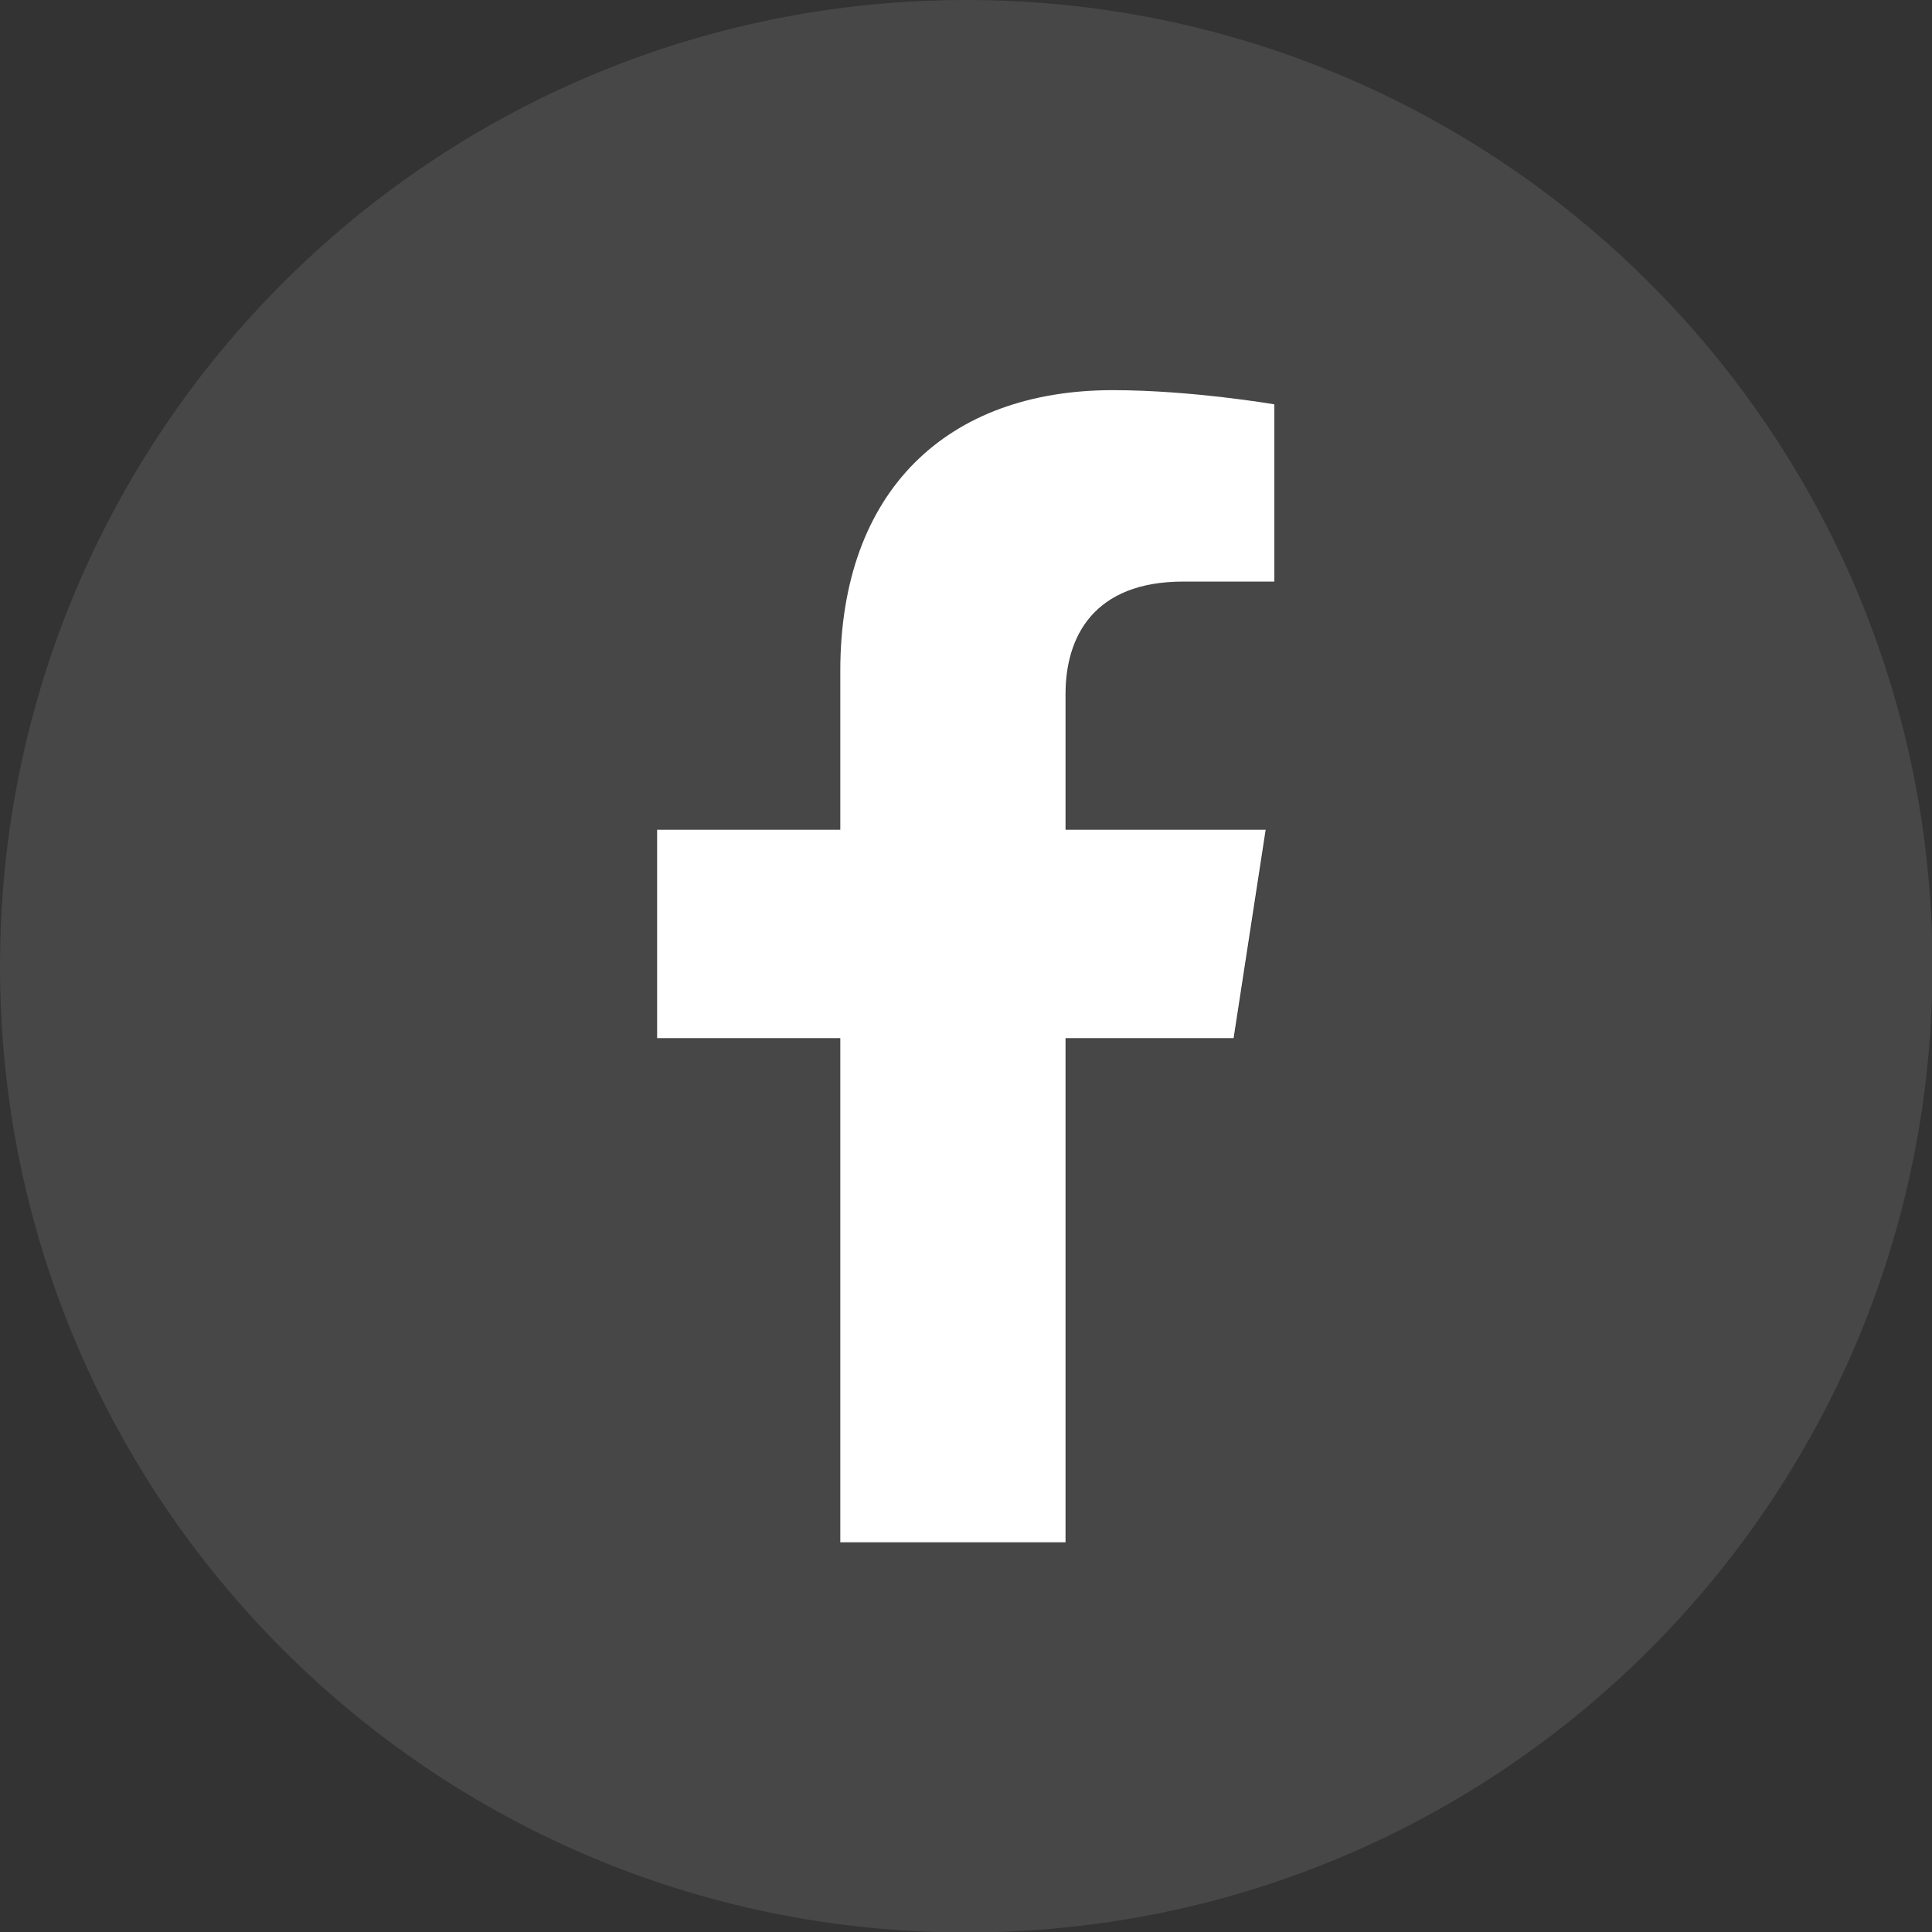 <svg width="32" height="32" viewBox="0 0 32 32" fill="none" xmlns="http://www.w3.org/2000/svg">
<rect x="0" y="0" width="32" height="32" fill="#333333" stroke="none"/>
<g clip-path="url(#clip0_1_367)">
<path opacity="0.1" d="M16.004 0C7.16 0 0 7.16 0 16.004C0 24.848 7.16 32.008 16.004 32.008C24.848 32.008 32.008 24.848 32.008 16.004C32.008 7.16 24.84 0 16.004 0ZM21.116 9.633H19.607C18.12 9.633 17.657 10.55 17.657 11.498V13.743H20.972L20.441 17.195H17.657V25.545H13.926V17.195H10.892V13.743H13.926V11.112C13.926 8.116 15.708 6.462 18.439 6.462C19.743 6.462 21.116 6.697 21.116 6.697V9.64V9.633Z" fill="url(#paint0_linear_1_367)"/>
<path d="M21.108 9.633H19.599C18.112 9.633 17.649 10.55 17.649 11.498V13.743H20.964L20.433 17.195H17.649V25.545H13.918V17.195H10.884V13.743H13.918V11.112C13.918 8.116 15.7 6.462 18.431 6.462C19.735 6.462 21.108 6.697 21.108 6.697V9.64V9.633Z" fill="white"/>
</g>
<defs>
<linearGradient id="paint0_linear_1_367" x1="2.173" y1="2.942" x2="35.244" y2="16.87" gradientUnits="userSpaceOnUse">
<stop offset="1" stop-color="white"/>
</linearGradient>
<clipPath id="clip0_1_367">
<rect width="32" height="32" fill="white"/>
</clipPath>
</defs>
</svg>

